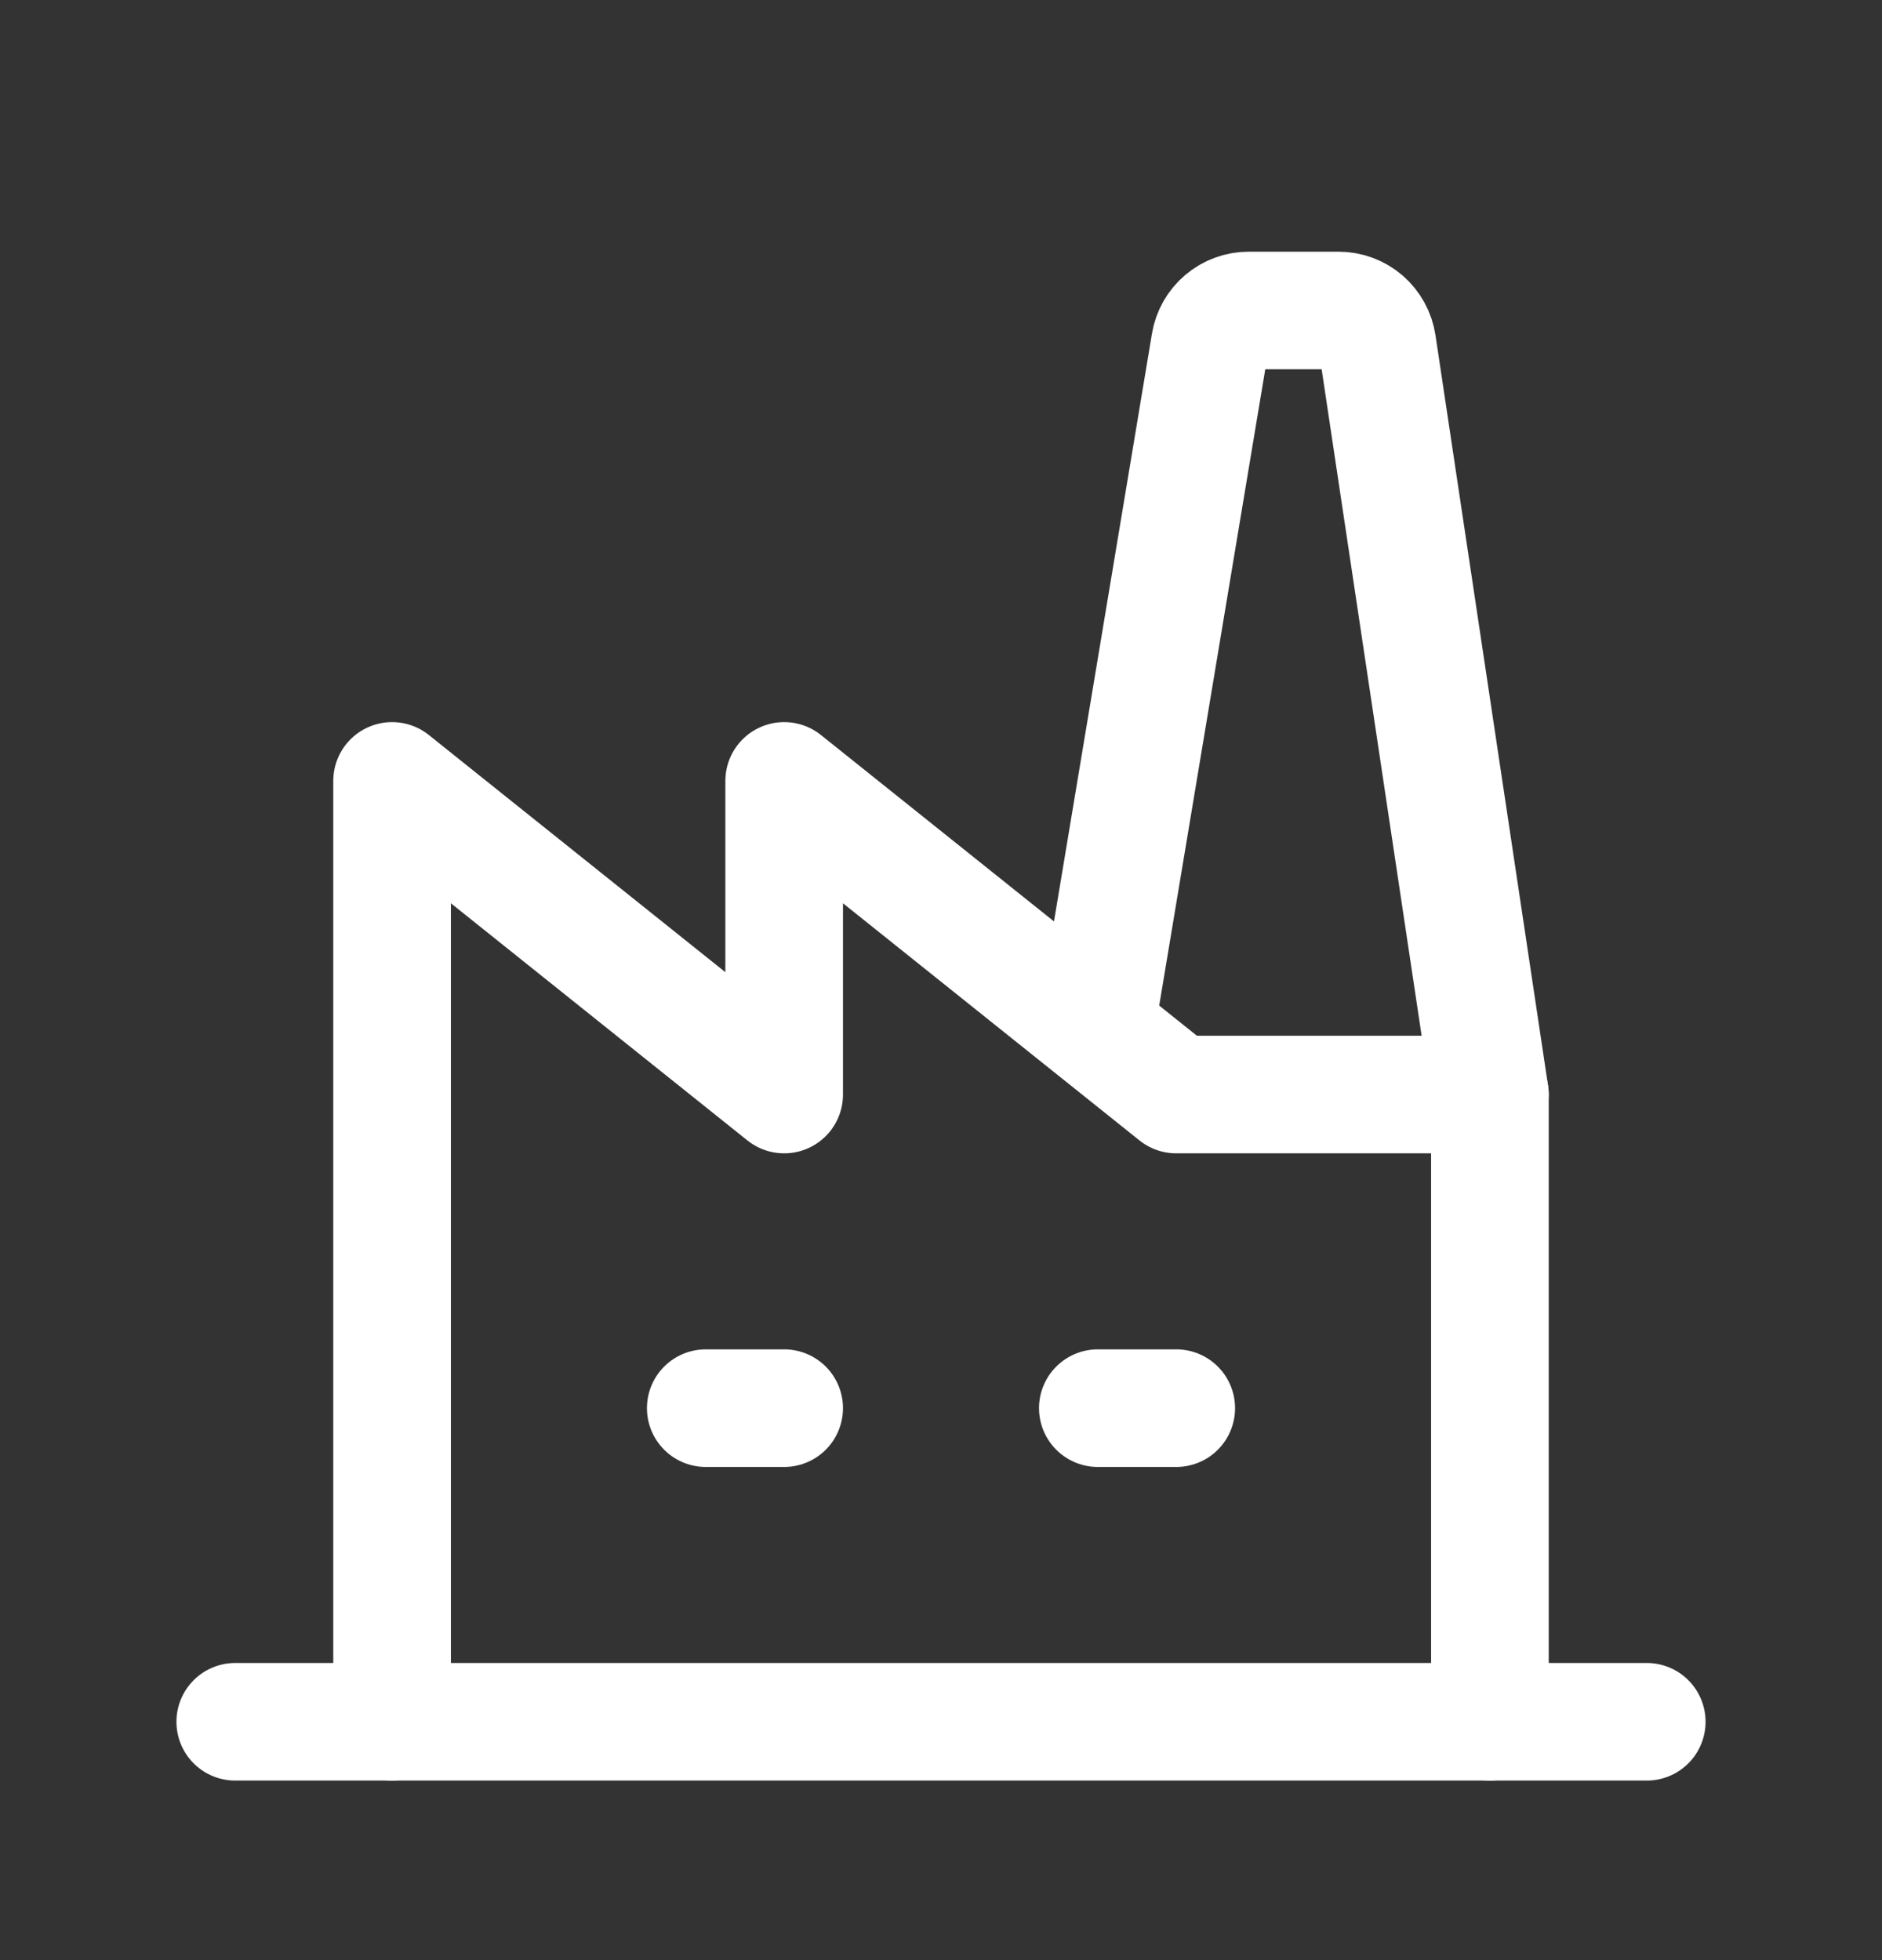 <svg width="24" height="25" viewBox="0 0 24 25" fill="none" xmlns="http://www.w3.org/2000/svg">
<rect x="0" y="0" width="24" height="25" fill="#333333" stroke="none"/>
<g clip-path="url(#clip0_30_154)">
<path d="M3 21.96H21" stroke="white" stroke-width="1.5" stroke-linecap="round" stroke-linejoin="round"/>
<path d="M5 21.96V9.96L10 13.96V9.96L15 13.96H19" stroke="white" stroke-width="1.5" stroke-linecap="round" stroke-linejoin="round"/>
<path d="M19 21.96V13.96L17.564 4.386C17.546 4.268 17.486 4.16 17.396 4.081C17.305 4.003 17.189 3.96 17.069 3.96H15.924C15.806 3.96 15.691 4.002 15.6 4.079C15.51 4.155 15.449 4.262 15.43 4.378L14 12.96" stroke="white" stroke-width="1.5" stroke-linecap="round" stroke-linejoin="round"/>
<path d="M9 17.96H10" stroke="white" stroke-width="1.5" stroke-linecap="round" stroke-linejoin="round"/>
<path d="M14 17.96H15" stroke="white" stroke-width="1.5" stroke-linecap="round" stroke-linejoin="round"/>
</g>
<defs>
<clipPath id="clip0_30_154">
<rect width="24" height="24" fill="white" transform="translate(0 0.96)"/>
</clipPath>
</defs>
</svg>
